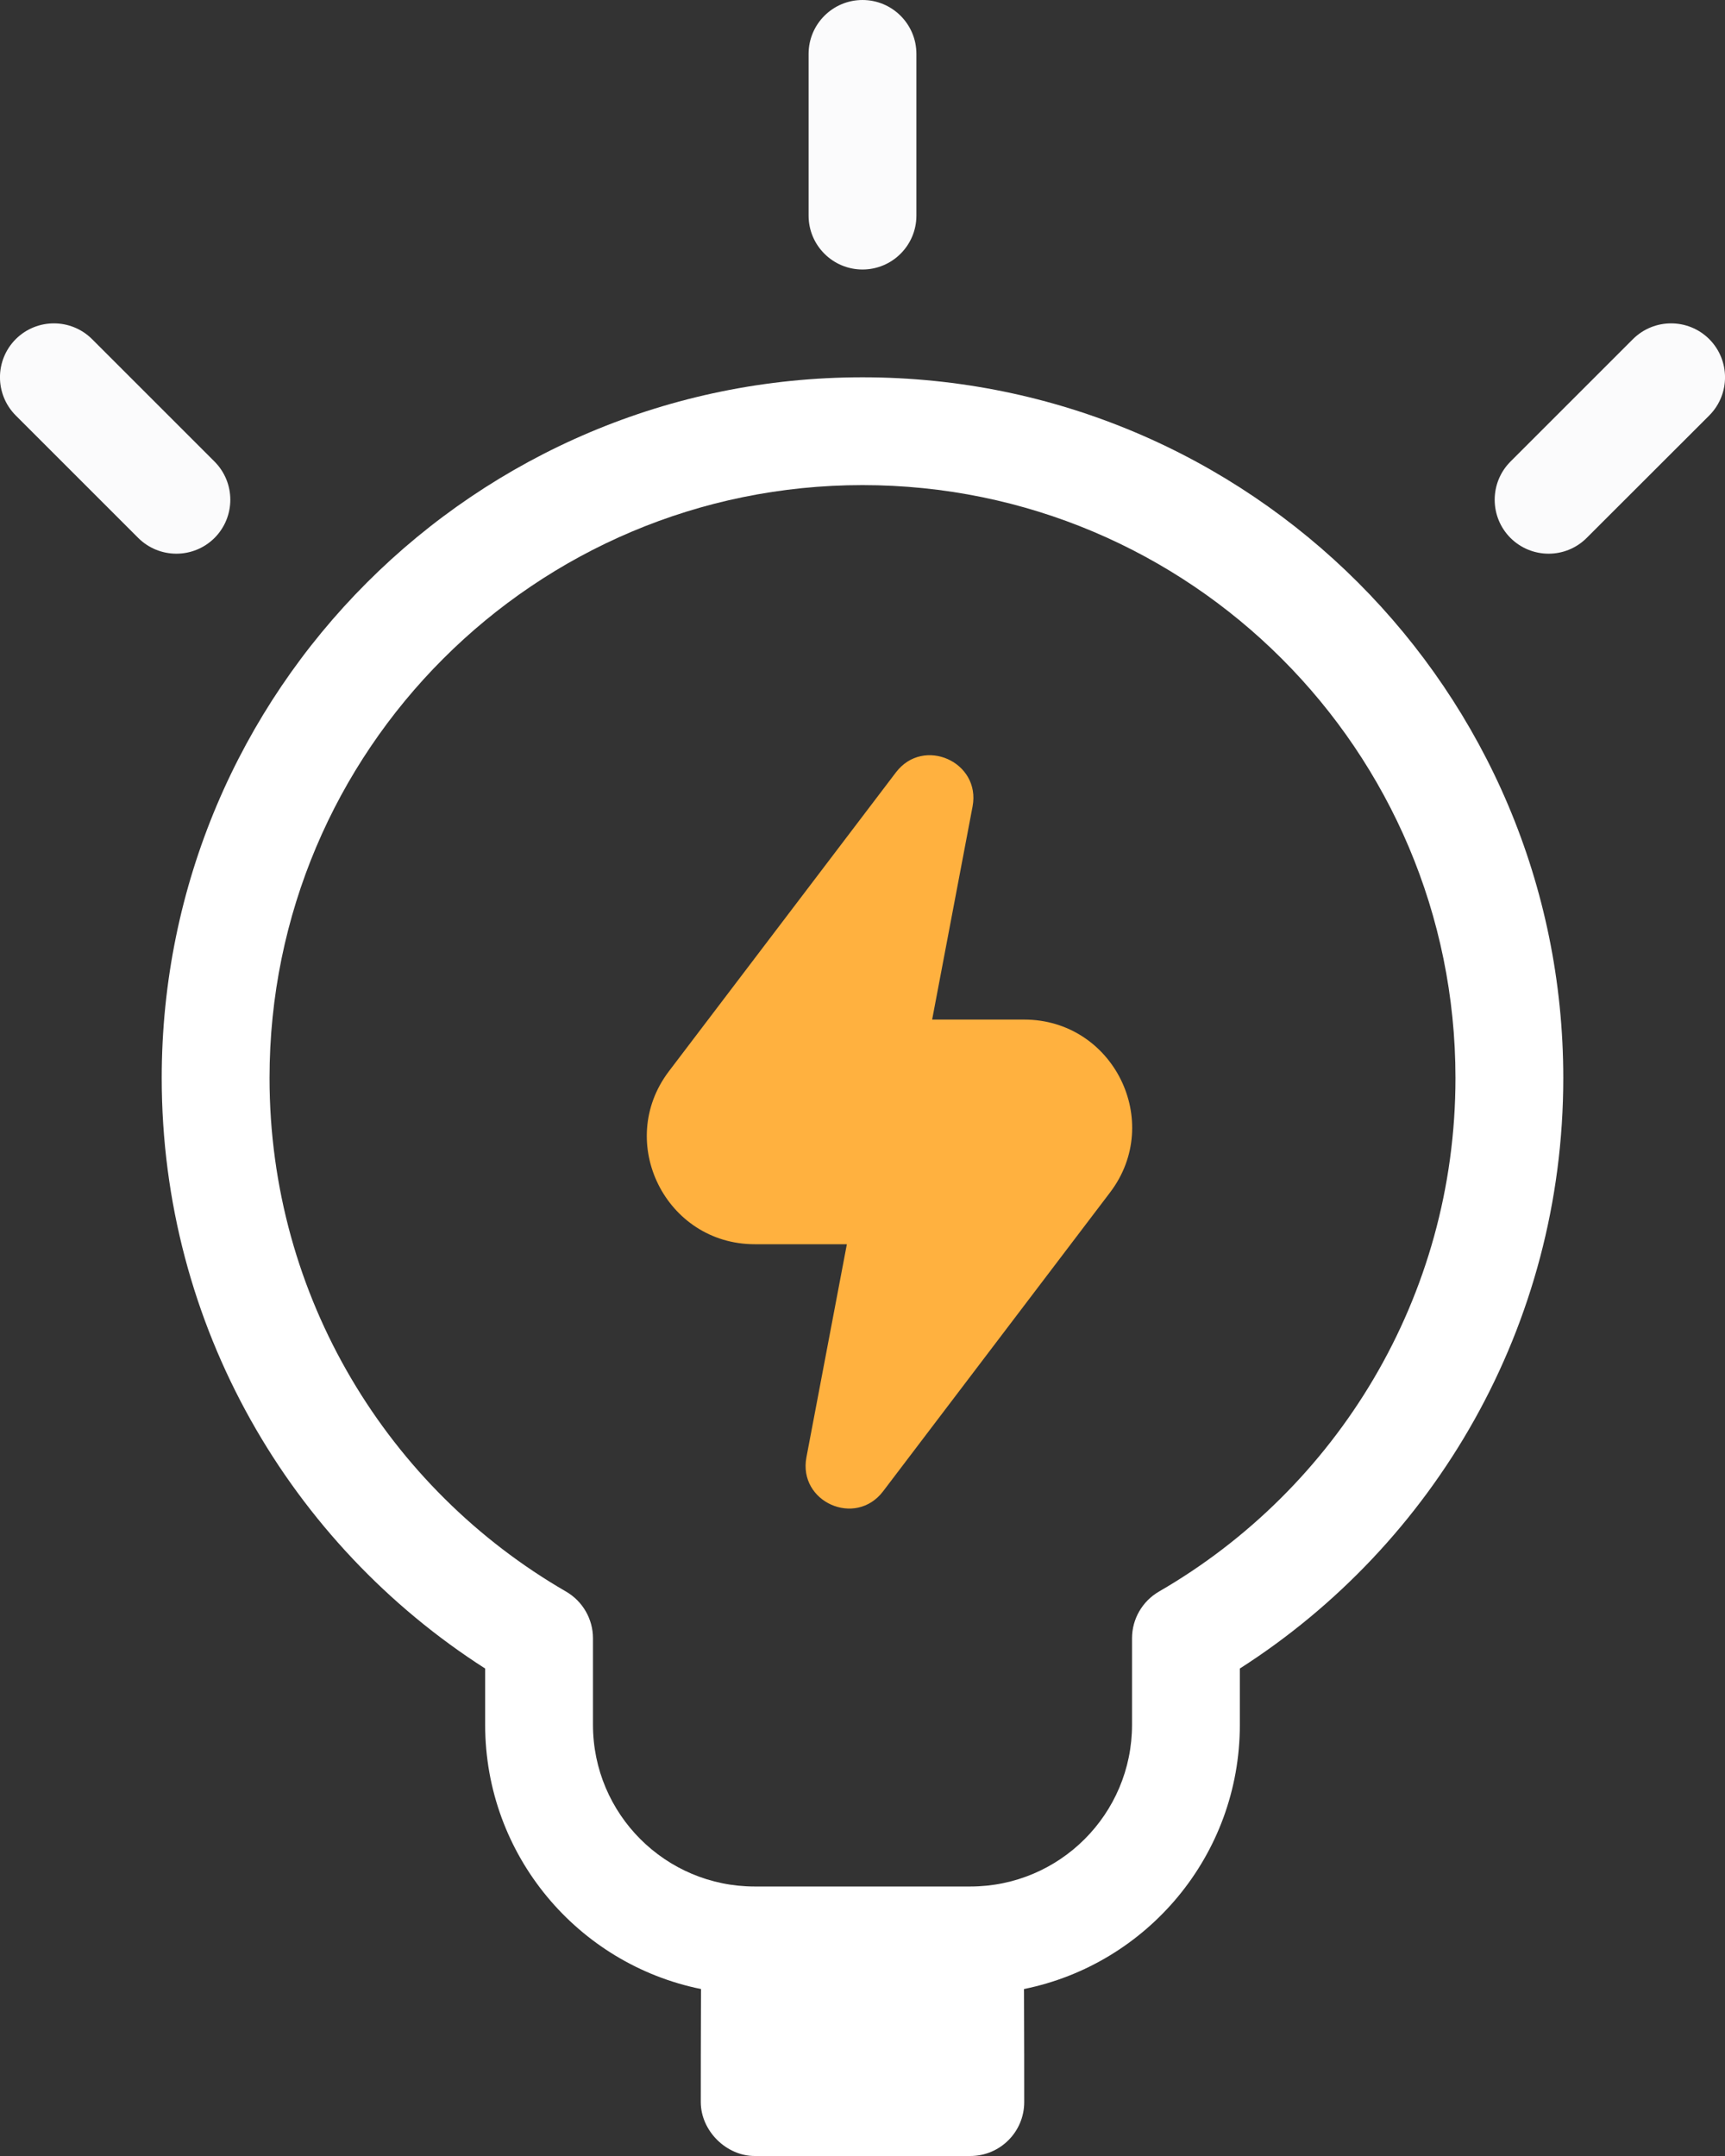 <svg width="16" height="20" viewBox="0 0 16 20" fill="none" xmlns="http://www.w3.org/2000/svg">
<rect x="0" y="0" width="16" height="20" fill="#333333" stroke="none"/>
<path fill-rule="evenodd" clip-rule="evenodd" d="M8 3.5C4.41 3.5 1.5 6.41 1.5 10C1.5 12.302 2.697 14.324 4.5 15.478V16C4.5 17.21 5.36 18.22 6.502 18.451C6.5 19 6.5 19.155 6.5 19.5C6.5 19.765 6.735 20 7 20H9C9.276 20 9.5 19.776 9.5 19.5C9.5 19.155 9.5 19 9.498 18.451C10.64 18.22 11.5 17.21 11.5 16V15.478C13.303 14.324 14.5 12.302 14.5 10C14.5 6.41 11.59 3.5 8 3.5ZM2.5 10C2.5 6.962 4.962 4.5 8 4.5C11.038 4.5 13.5 6.962 13.5 10C13.5 12.035 12.395 13.813 10.75 14.764C10.595 14.854 10.5 15.019 10.5 15.197V16C10.5 16.828 9.828 17.5 9 17.5H7C6.172 17.5 5.5 16.828 5.5 16V15.197C5.5 15.019 5.405 14.854 5.25 14.764C3.605 13.813 2.5 12.035 2.5 10Z" fill="white"/>
<path d="M8.5 0.5C8.5 0.224 8.276 0 8 0C7.724 0 7.5 0.224 7.5 0.5V2C7.5 2.276 7.724 2.5 8 2.5C8.276 2.5 8.5 2.276 8.5 2V0.5Z" fill="#FBFBFC"/>
<path d="M1.99 4.99C1.794 5.185 1.478 5.185 1.282 4.99L0.146 3.854C-0.049 3.658 -0.049 3.342 0.146 3.146C0.342 2.951 0.658 2.951 0.854 3.146L1.99 4.282C2.185 4.478 2.185 4.794 1.99 4.99Z" fill="#FBFBFC"/>
<path d="M15.854 3.854C16.049 3.658 16.049 3.342 15.854 3.146C15.658 2.951 15.342 2.951 15.146 3.146L14.01 4.282C13.815 4.478 13.815 4.794 14.01 4.99C14.206 5.185 14.522 5.185 14.717 4.99L15.854 3.854Z" fill="#FBFBFC"/>
<path d="M8.31 7.165C8.565 6.829 9.099 7.067 9.021 7.481L8.646 9.458H9.499C10.326 9.458 10.796 10.404 10.296 11.062L8.191 13.834C7.935 14.171 7.401 13.933 7.48 13.518L7.855 11.542H7.001C6.175 11.542 5.705 10.596 6.204 9.938L8.31 7.165Z" fill="#FFB13F"/>
</svg>
